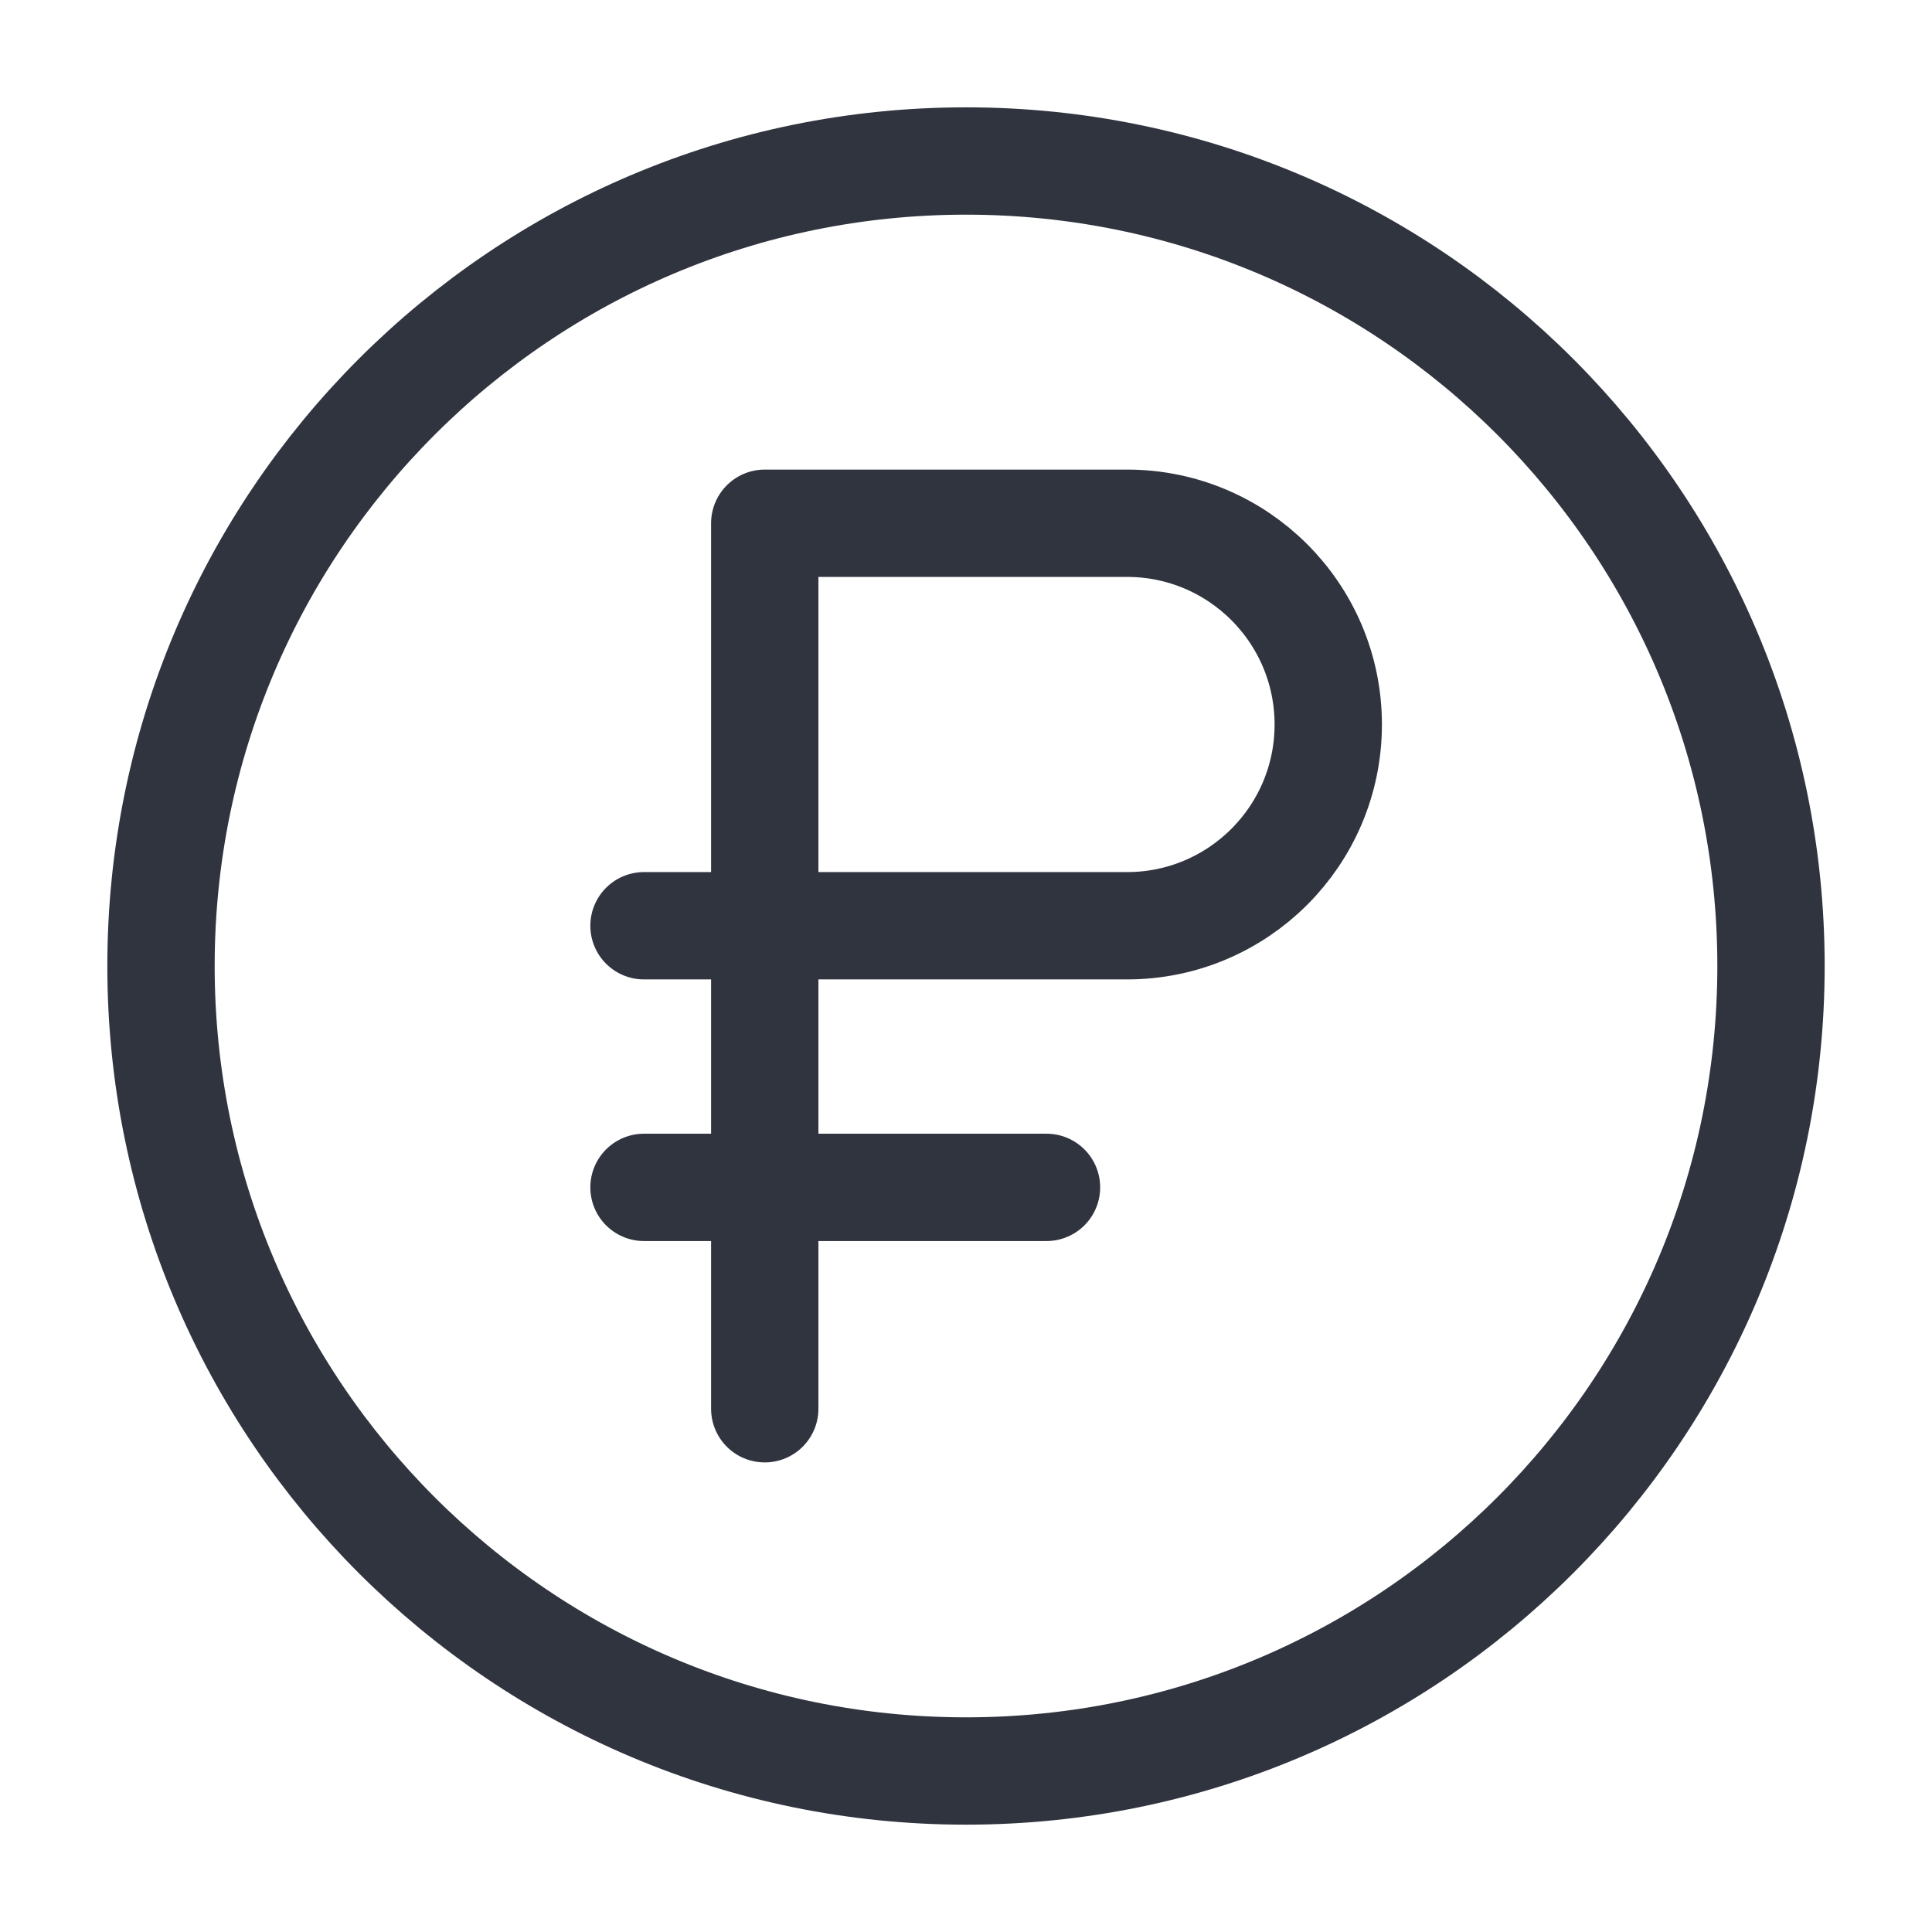 <?xml version="1.0" encoding="UTF-8"?> <svg xmlns="http://www.w3.org/2000/svg" width="36" height="36" viewBox="0 0 36 36" fill="none"> <path d="M14.25 9.75H21C23.071 9.75 24.75 11.429 24.75 13.5C24.75 15.571 23.071 17.25 21 17.25H14.25V9.75ZM14.25 9.75V26.25M14.625 17.25H12M19.5 22.125H12M33 18C33 26.284 26.284 33 18 33C9.716 33 3 26.284 3 18C3 9.716 9.716 3 18 3C26.284 3 33 9.716 33 18Z" stroke="#30343F" stroke-width="2" stroke-linecap="round" stroke-linejoin="round"></path> </svg> 